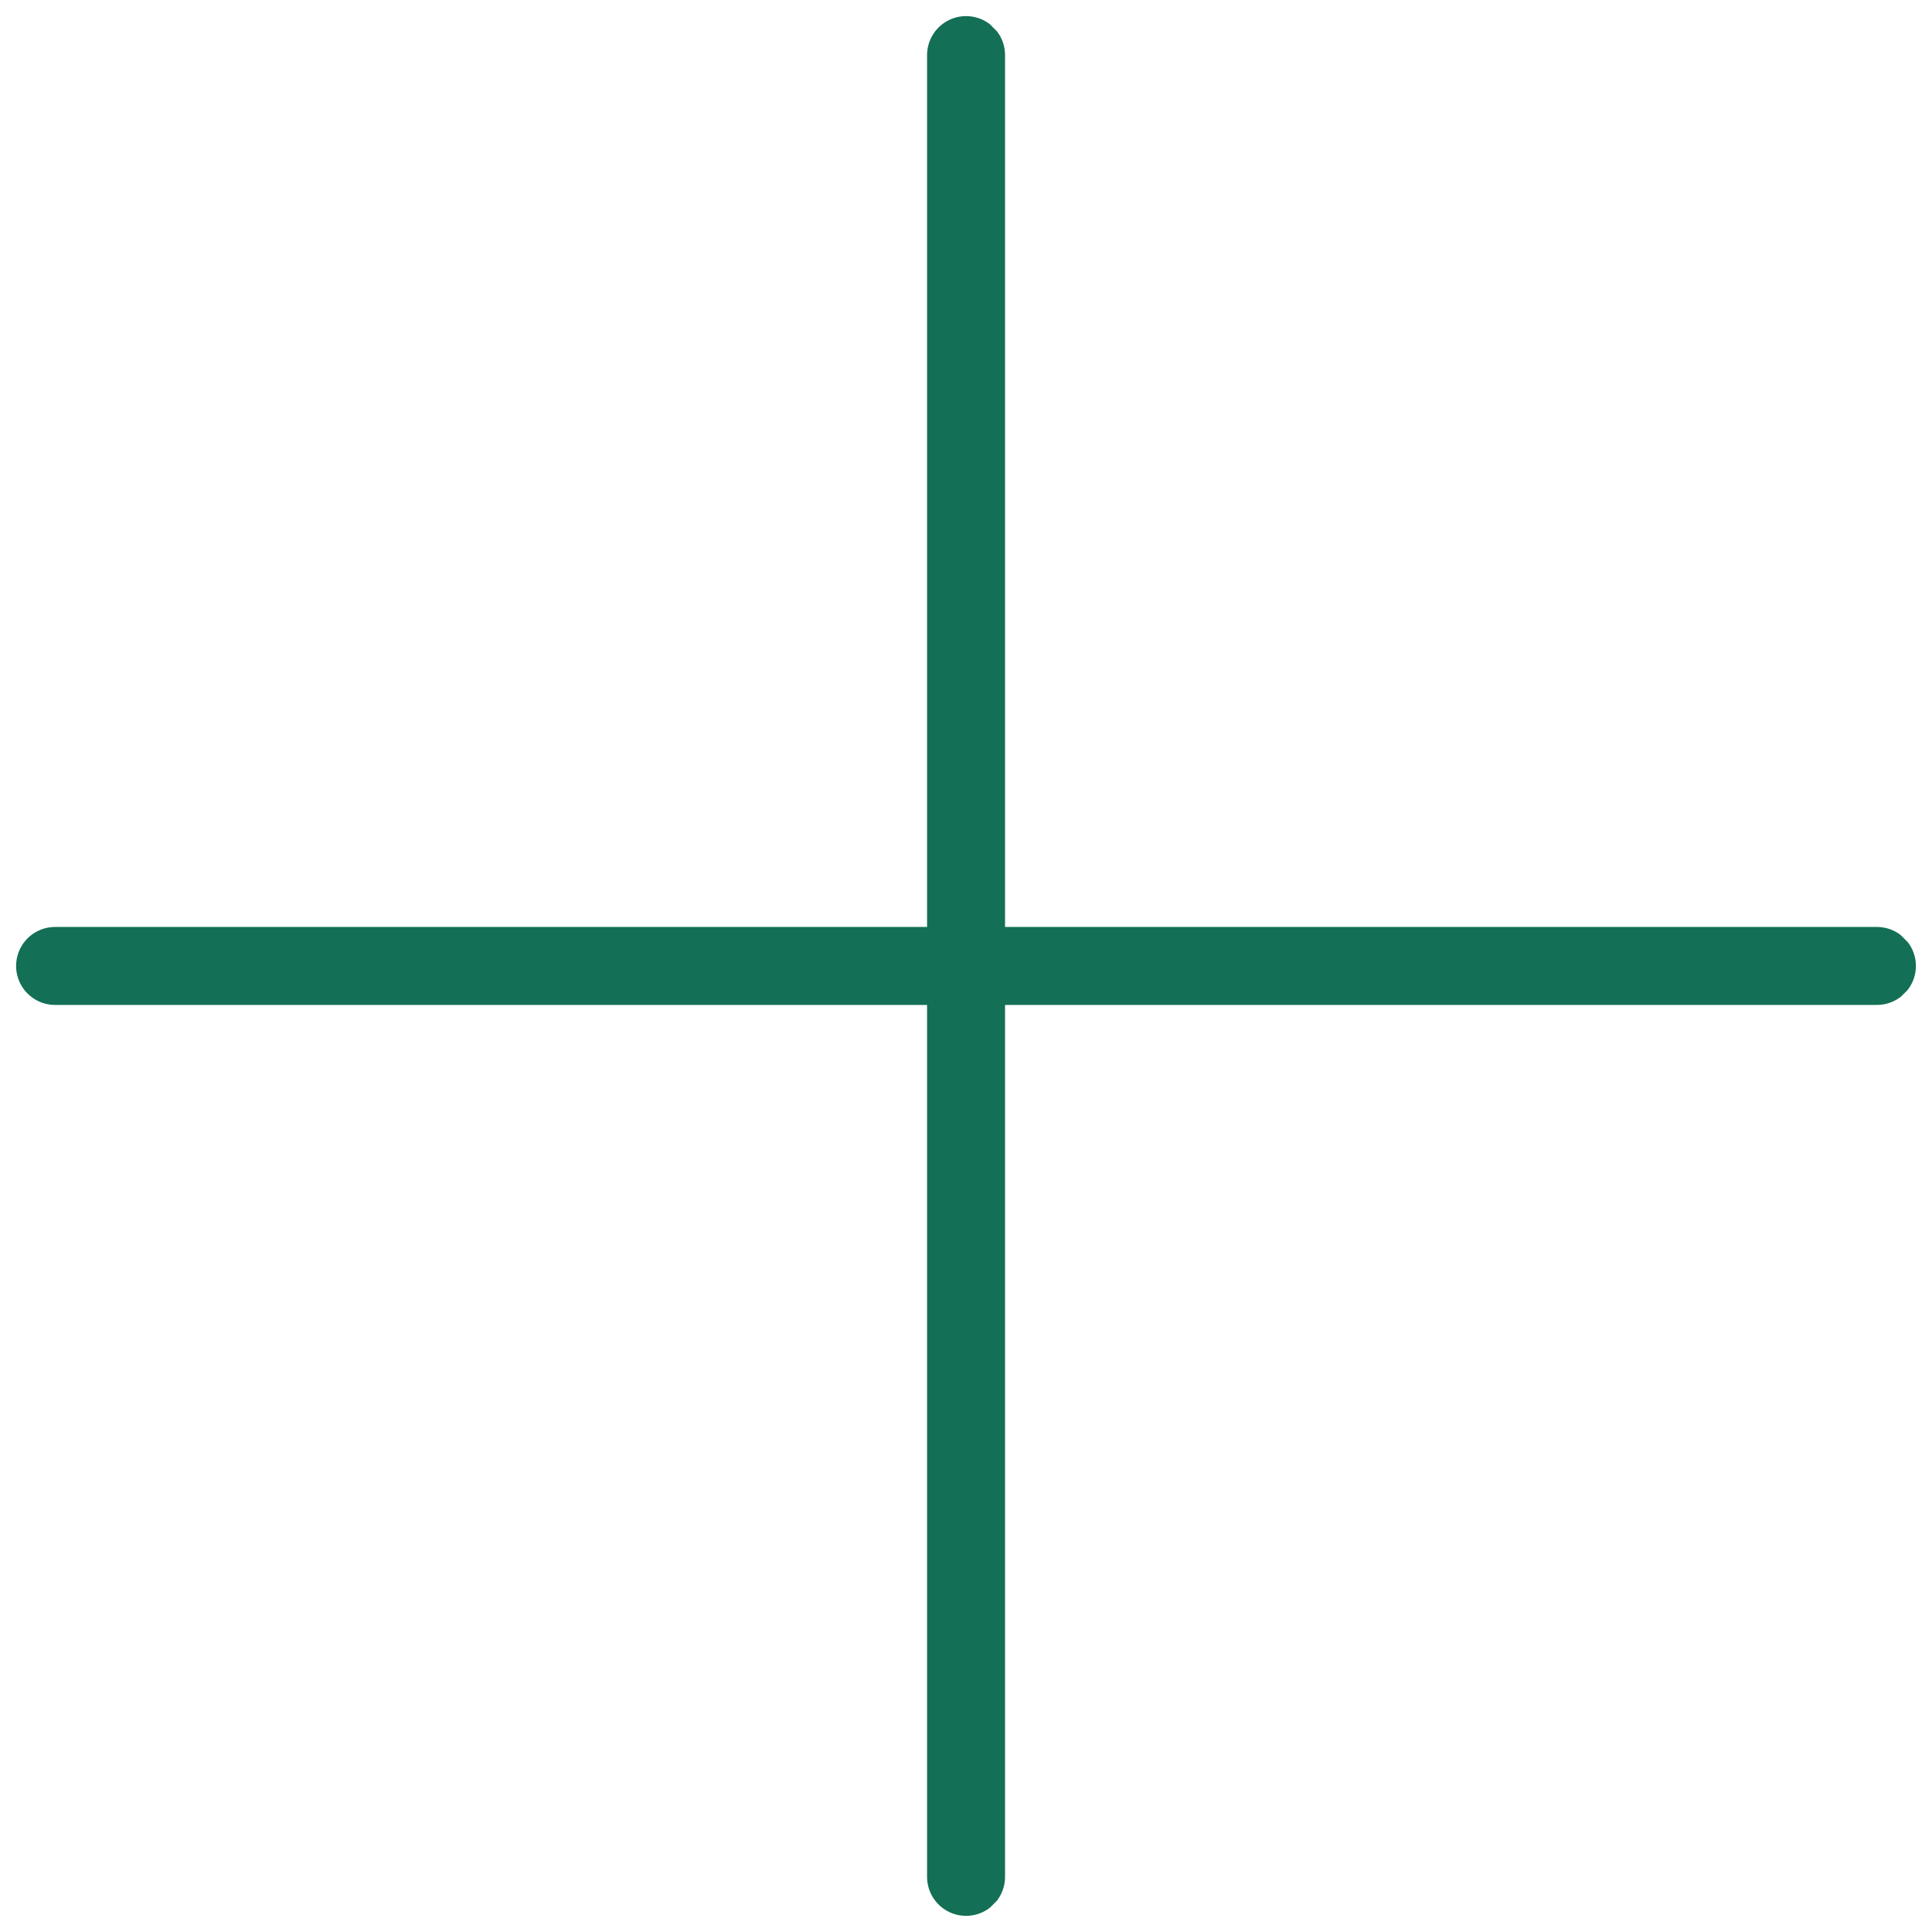 <?xml version="1.0" encoding="utf-8"?>
<!-- Generator: Adobe Illustrator 25.4.1, SVG Export Plug-In . SVG Version: 6.00 Build 0)  -->
<svg version="1.1" id="Layer_1" xmlns="http://www.w3.org/2000/svg" xmlns:xlink="http://www.w3.org/1999/xlink" x="0px" y="0px"
	 viewBox="0 0 34.37 34.37" style="enable-background:new 0 0 34.37 34.37;" xml:space="preserve">
<style type="text/css">
	
		.st0{clip-path:url(#SVGID_00000135674268924767071060000015469929302444809635_);fill:none;stroke:#136F55;stroke-width:1.387;stroke-linecap:round;}
</style>
<g>
	<defs>
		
			<rect id="SVGID_1_" x="5.033" y="5.033" transform="matrix(0.707 -0.707 0.707 0.707 -7.118 17.185)" width="24.303" height="24.303"/>
	</defs>
	<clipPath id="SVGID_00000081636126524357129680000005690151691347145616_">
		<use xlink:href="#SVGID_1_"  style="overflow:visible;"/>
	</clipPath>
	
		<line style="clip-path:url(#SVGID_00000081636126524357129680000005690151691347145616_);fill:none;stroke:#136F55;stroke-width:1.387;stroke-linecap:round;" x1="0.98" y1="17.184" x2="33.39" y2="17.184"/>
	
		<line style="clip-path:url(#SVGID_00000081636126524357129680000005690151691347145616_);fill:none;stroke:#136F55;stroke-width:1.387;stroke-linecap:round;" x1="17.186" y1="0.98" x2="17.186" y2="33.389"/>
</g>
</svg>
